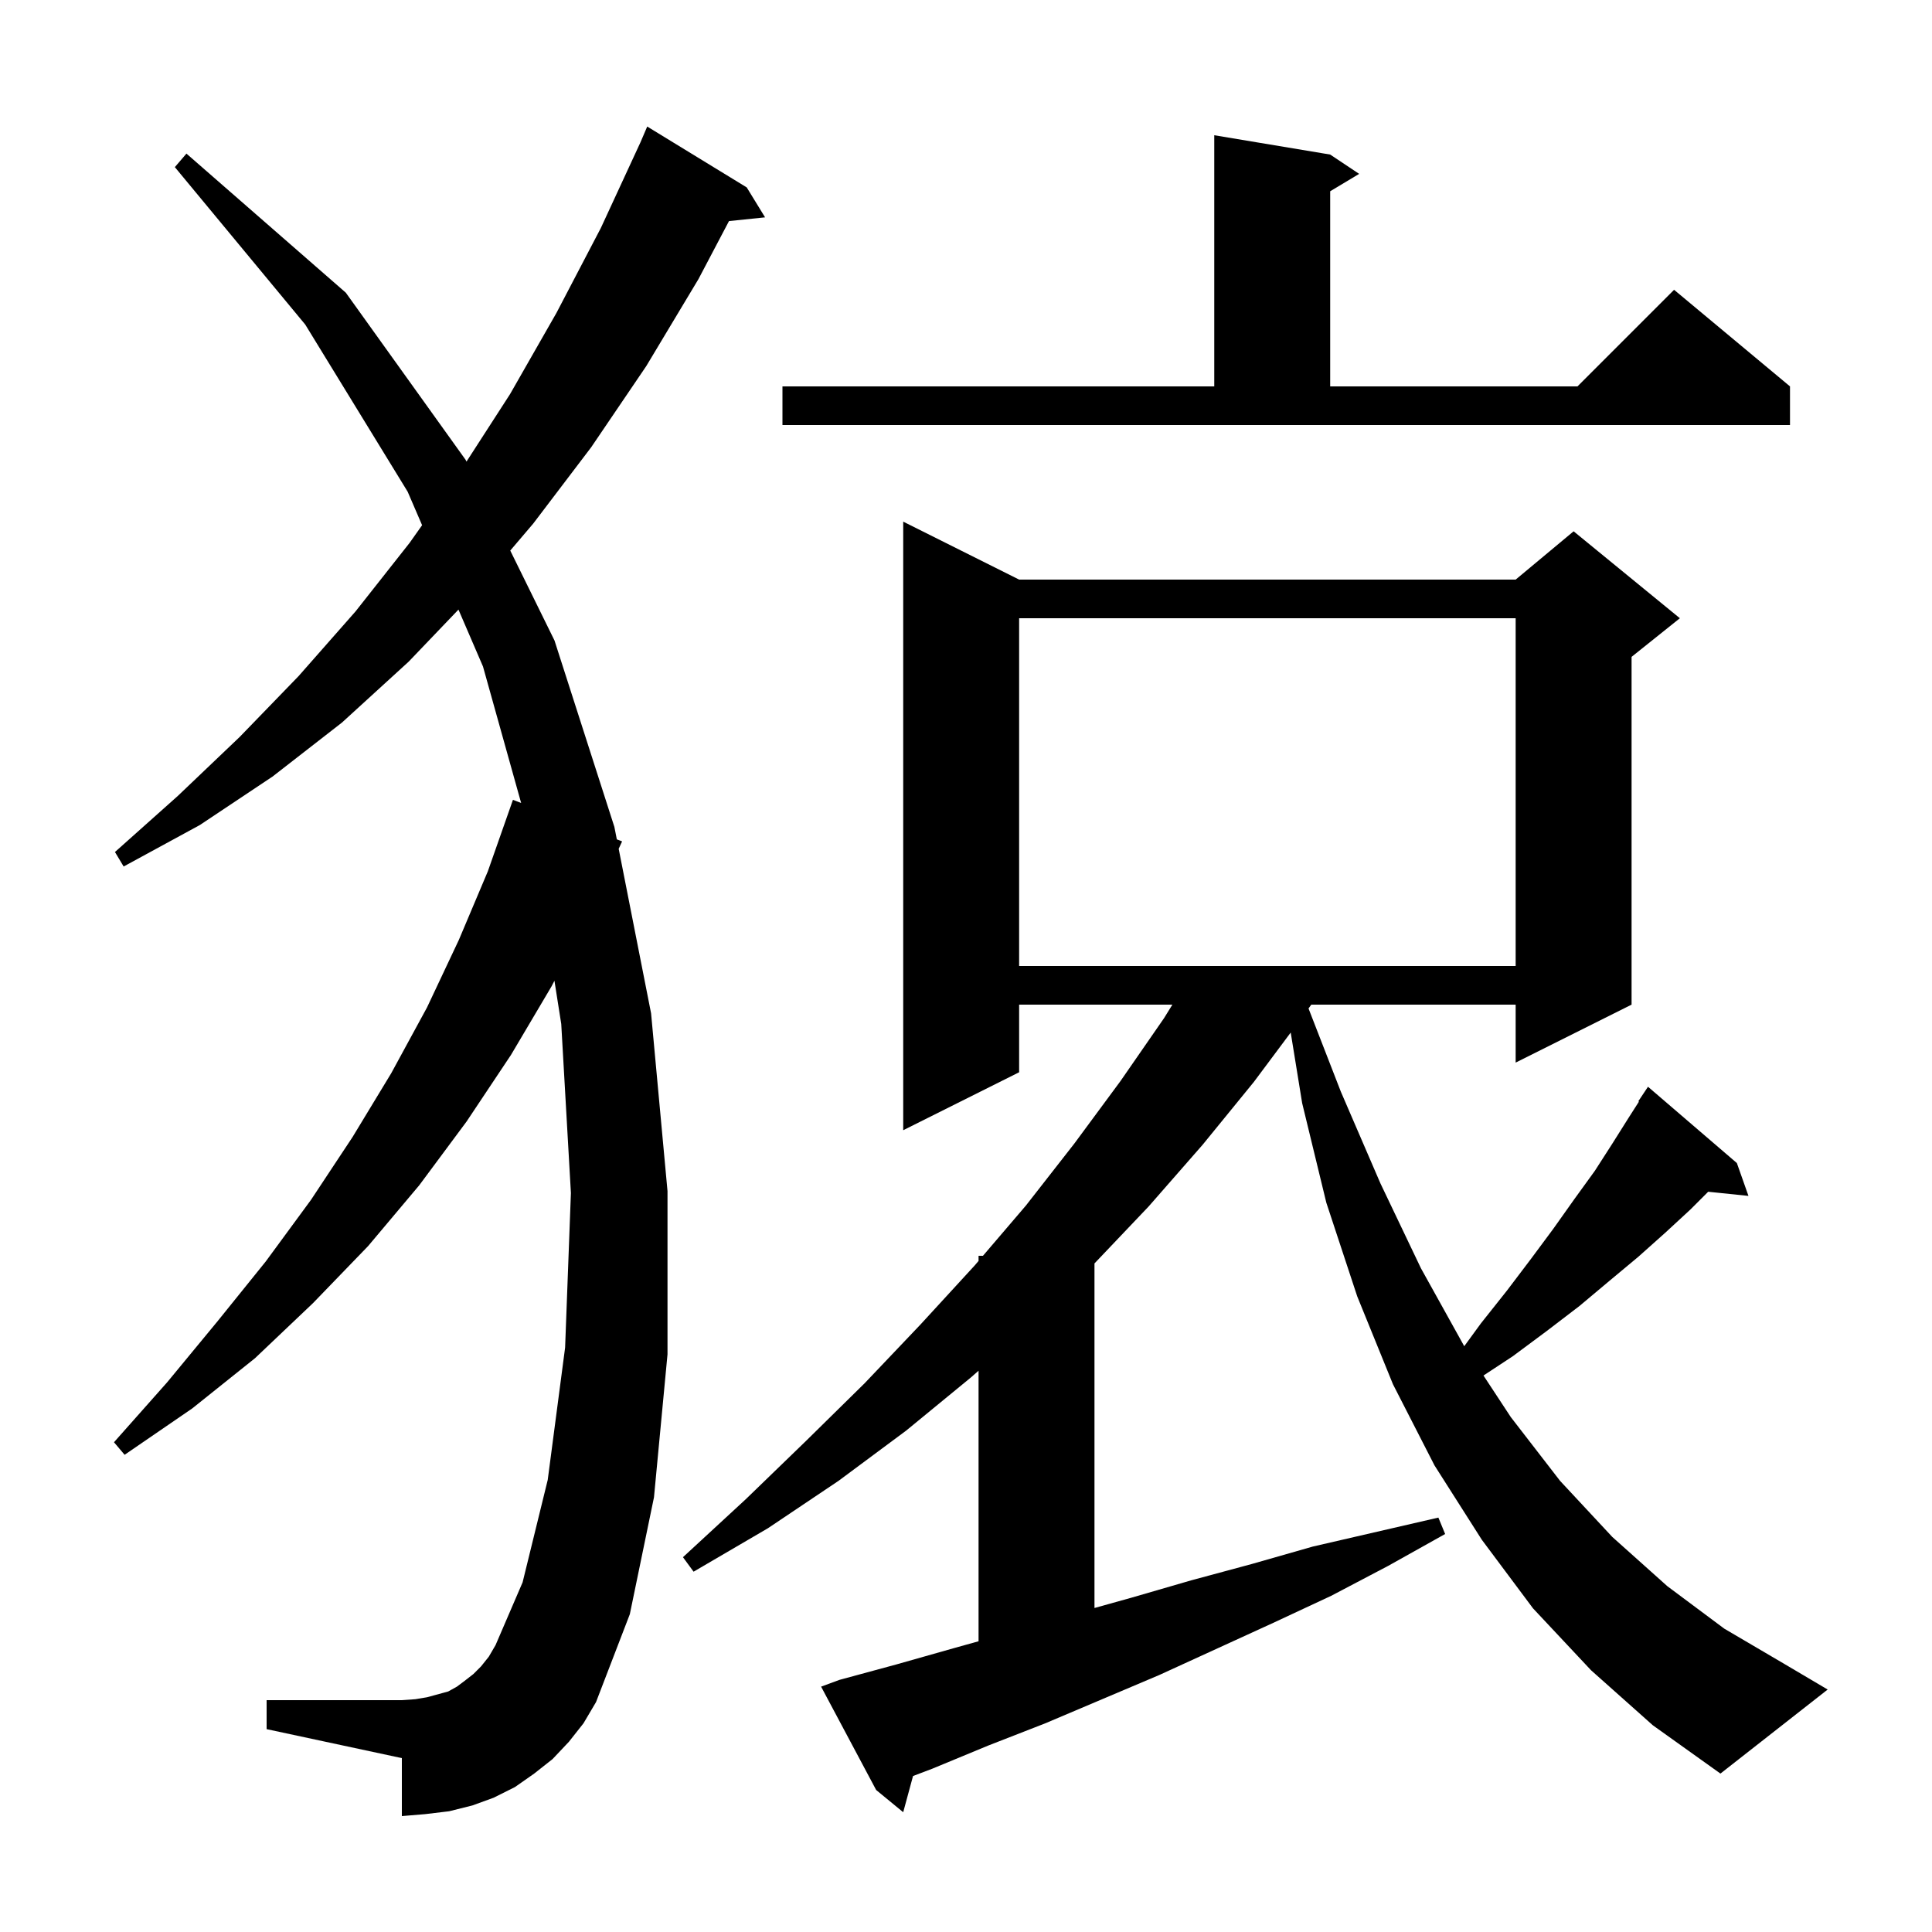 <svg xmlns="http://www.w3.org/2000/svg" xmlns:xlink="http://www.w3.org/1999/xlink" version="1.1" baseProfile="full" viewBox="0 0 200 200" width="200" height="200"><g fill="currentColor"><path d="M 164.7 172.9 L 158.7 166.5 L 153.4 159.4 L 148.5 151.7 L 144.2 143.3 L 140.5 134.2 L 137.3 124.5 L 134.8 114.2 L 133.614 106.889 L 129.8 112.0 L 124.5 118.5 L 118.9 124.9 L 113.3 130.79 L 113.3 166.459 L 117.1 165.4 L 123.3 163.6 L 129.6 161.9 L 135.9 160.1 L 148.9 157.1 L 149.6 158.8 L 143.7 162.1 L 137.8 165.2 L 131.8 168.0 L 120.0 173.4 L 108.2 178.4 L 102.3 180.7 L 96.5 183.1 L 94.517 183.852 L 93.5 187.6 L 90.7 185.3 L 85.0 174.6 L 86.9 173.9 L 92.8 172.3 L 98.8 170.6 L 101.3 169.903 L 101.3 141.898 L 100.5 142.6 L 93.8 148.1 L 86.8 153.3 L 79.5 158.2 L 71.8 162.7 L 70.7 161.2 L 77.2 155.2 L 83.4 149.2 L 89.5 143.2 L 95.3 137.1 L 100.9 131.0 L 101.3 130.532 L 101.3 130.0 L 101.755 130.0 L 106.2 124.8 L 111.2 118.4 L 116.0 111.9 L 120.5 105.4 L 121.365 104.0 L 105.5 104.0 L 105.5 111.0 L 93.5 117.0 L 93.5 54.0 L 105.5 60.0 L 156.9 60.0 L 162.9 55.0 L 173.9 64.0 L 168.9 68.0 L 168.9 104.0 L 156.9 110.0 L 156.9 104.0 L 135.745 104.0 L 135.458 104.395 L 138.8 113.0 L 142.9 122.5 L 147.1 131.3 L 151.578 139.36 L 153.3 137.0 L 156.0 133.6 L 158.5 130.3 L 160.8 127.2 L 163.0 124.1 L 165.1 121.2 L 166.9 118.4 L 168.6 115.7 L 169.663 114.039 L 169.6 114.0 L 170.6 112.5 L 179.8 120.4 L 181.0 123.8 L 176.831 123.369 L 175.0 125.2 L 172.4 127.6 L 169.6 130.1 L 166.6 132.6 L 163.5 135.2 L 160.1 137.8 L 156.6 140.4 L 153.569 142.394 L 156.4 146.7 L 161.5 153.3 L 166.9 159.1 L 172.6 164.2 L 178.5 168.6 L 184.8 172.3 L 189.2 174.9 L 178.1 183.6 L 171.1 178.6 Z M 58.9 180.3 L 57.2 182.1 L 55.3 183.6 L 53.3 185.0 L 51.1 186.1 L 48.9 186.9 L 46.5 187.5 L 44.0 187.8 L 41.6 188.0 L 41.6 182.0 L 27.6 179.0 L 27.6 176.0 L 41.6 176.0 L 43.0 175.9 L 44.2 175.7 L 46.4 175.1 L 47.3 174.6 L 48.1 174.0 L 49.0 173.3 L 49.8 172.5 L 50.6 171.5 L 51.3 170.3 L 54.1 163.8 L 56.7 153.2 L 58.5 139.5 L 59.1 123.5 L 58.1 106.0 L 57.395 101.526 L 57.1 102.1 L 52.9 109.2 L 48.3 116.1 L 43.4 122.7 L 38.1 129.0 L 32.4 134.9 L 26.4 140.6 L 19.9 145.8 L 12.9 150.6 L 11.8 149.3 L 17.3 143.1 L 22.5 136.8 L 27.5 130.6 L 32.2 124.2 L 36.5 117.7 L 40.5 111.1 L 44.2 104.3 L 47.5 97.3 L 50.5 90.2 L 53.1 82.8 L 53.948 83.123 L 50.0 69.0 L 47.46 63.106 L 42.3 68.5 L 35.4 74.8 L 28.2 80.4 L 20.7 85.4 L 12.8 89.7 L 11.9 88.2 L 18.4 82.4 L 24.8 76.3 L 30.9 70.0 L 36.8 63.3 L 42.4 56.2 L 43.695 54.368 L 42.2 50.9 L 31.6 33.6 L 18.1 17.3 L 19.3 15.9 L 35.8 30.3 L 48.2 47.6 L 48.291 47.785 L 52.8 40.8 L 57.6 32.4 L 62.2 23.6 L 66.305 14.723 L 67.0 13.1 L 77.3 19.4 L 79.2 22.5 L 75.465 22.886 L 72.3 28.9 L 66.9 37.9 L 61.2 46.3 L 55.2 54.2 L 52.822 56.994 L 57.4 66.3 L 63.6 85.6 L 63.854 86.892 L 64.4 87.1 L 64.046 87.868 L 67.4 104.9 L 69.1 123.3 L 69.1 140.2 L 67.7 155.0 L 65.2 167.1 L 61.7 176.2 L 60.4 178.4 Z M 105.5 64.0 L 105.5 100.0 L 156.9 100.0 L 156.9 64.0 Z M 81.0 40.0 L 125.7 40.0 L 125.7 14.0 L 137.7 16.0 L 140.7 18.0 L 137.7 19.8 L 137.7 40.0 L 163.3 40.0 L 173.3 30.0 L 185.3 40.0 L 185.3 44.0 L 81.0 44.0 Z "/></g></svg>